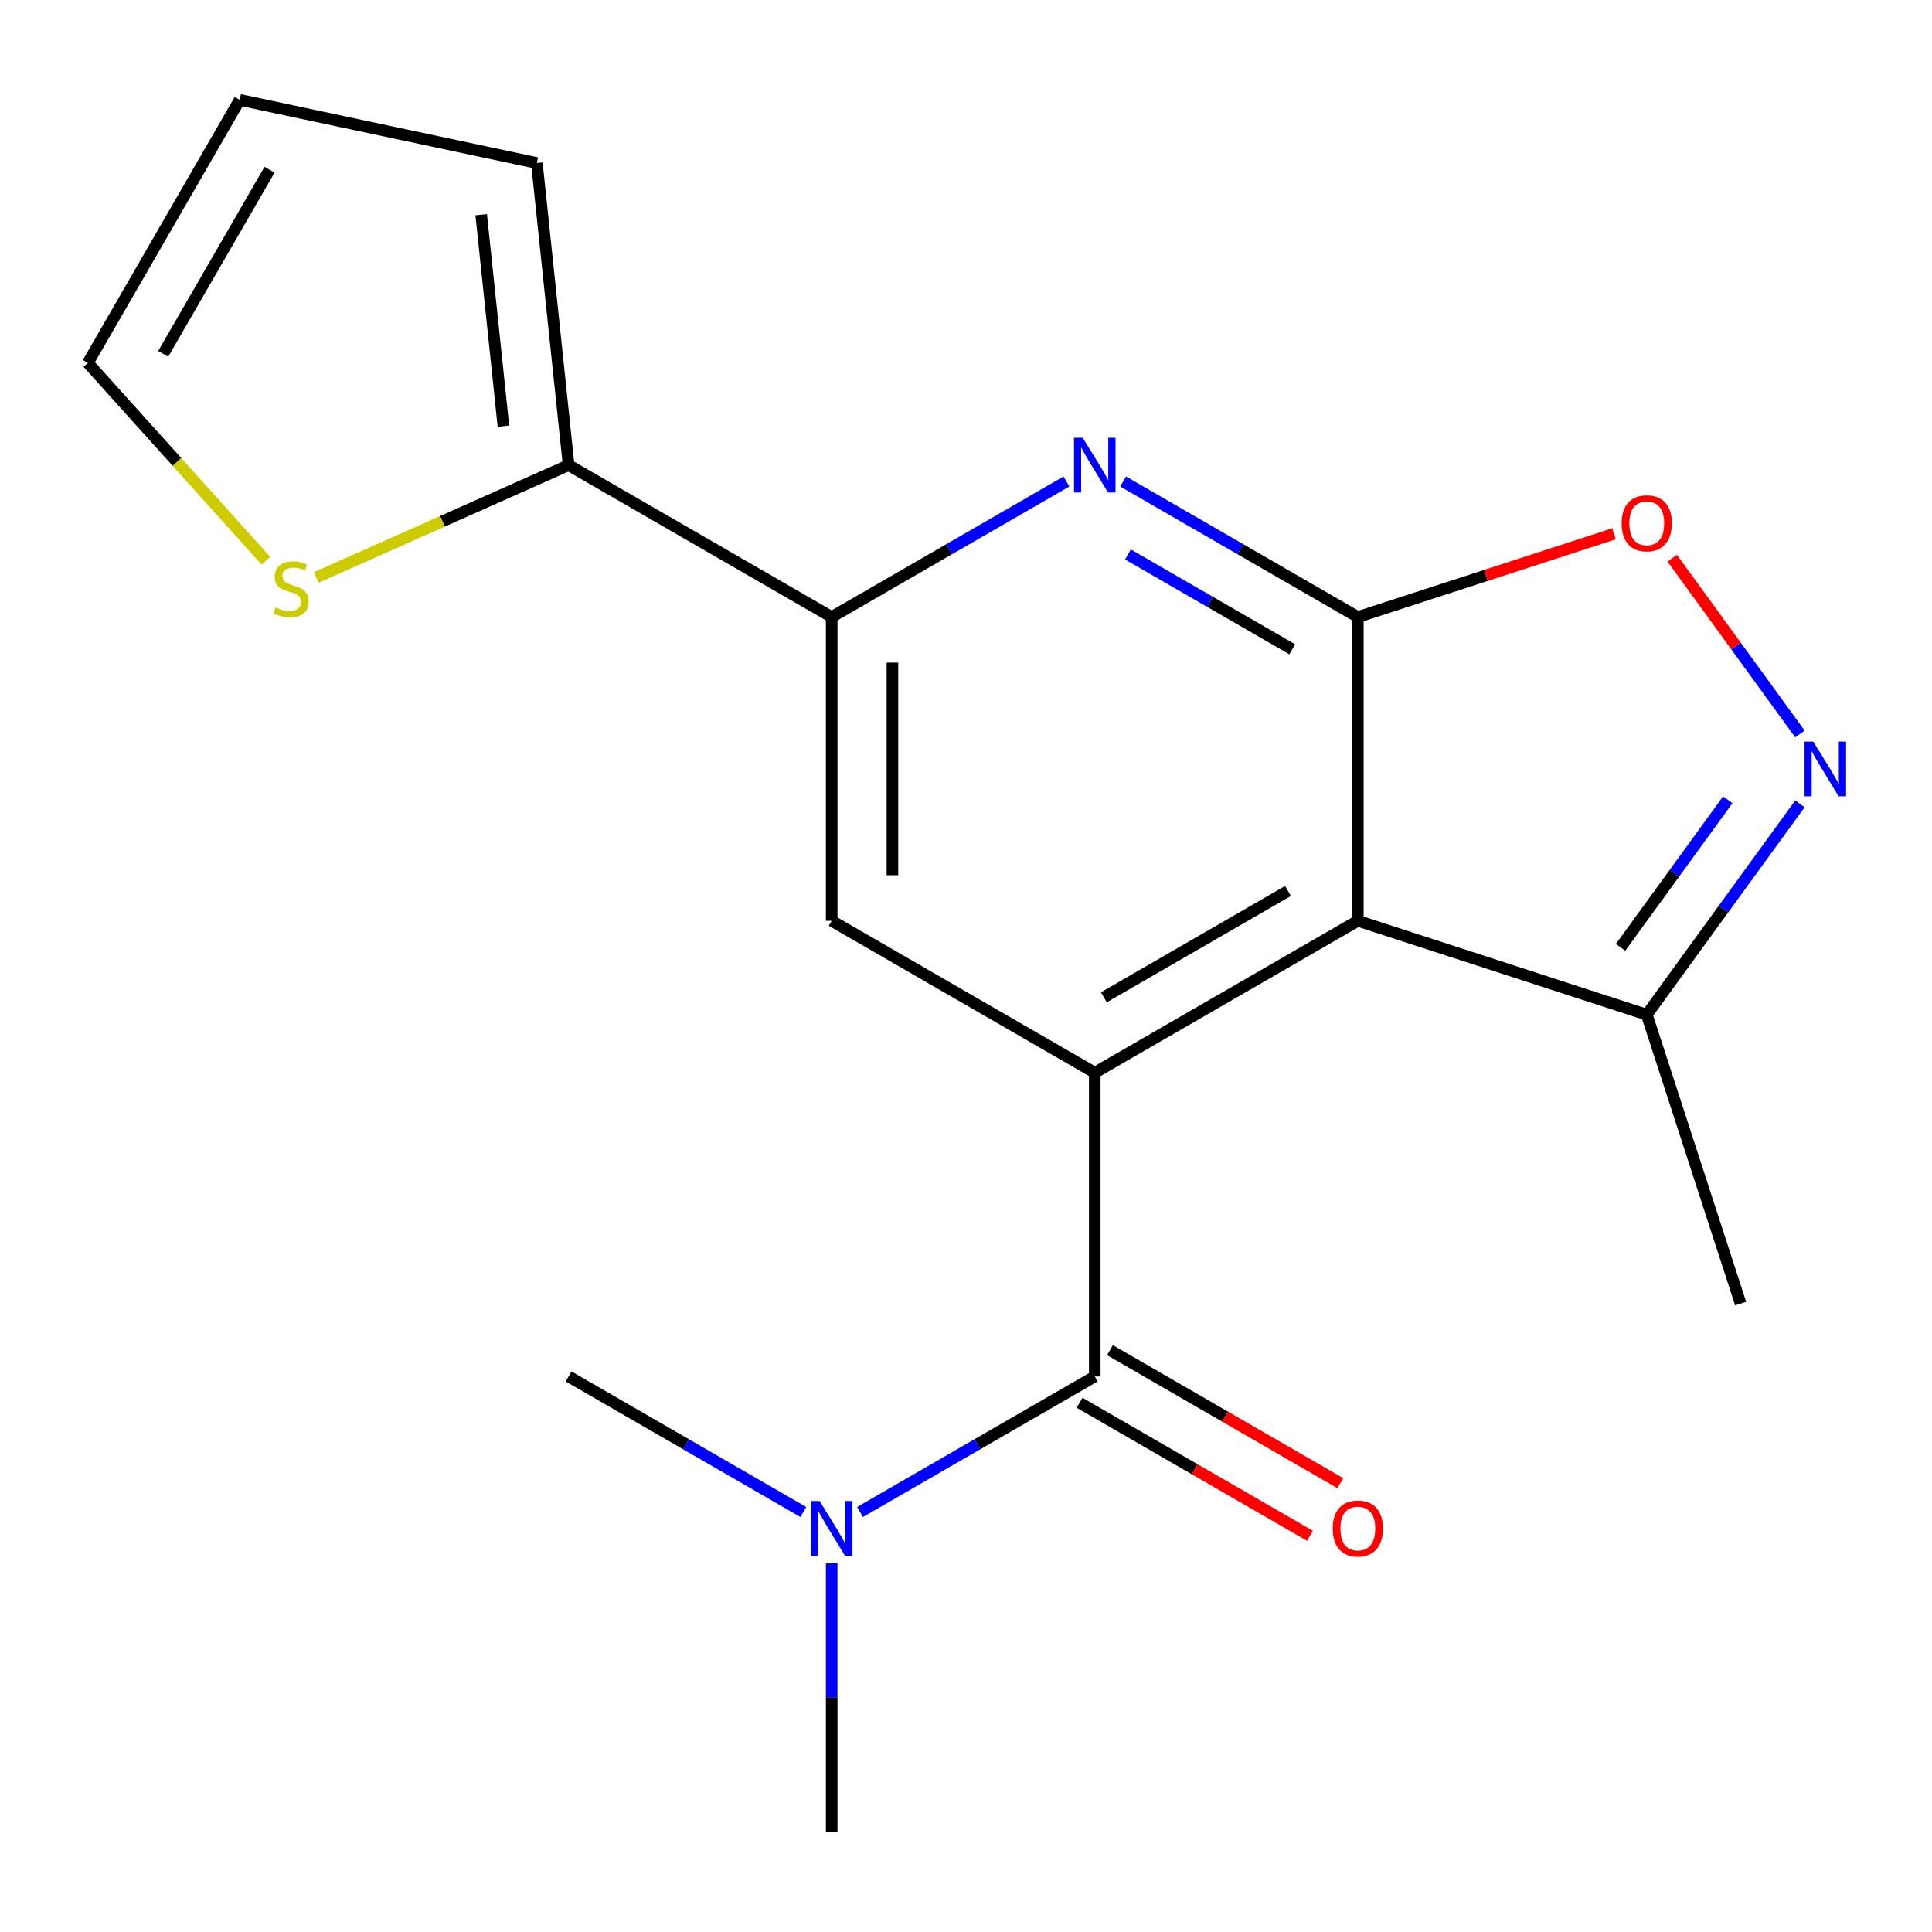 <?xml version='1.0' encoding='iso-8859-1'?>
<svg version='1.1' baseProfile='full'
              xmlns='http://www.w3.org/2000/svg'
                      xmlns:rdkit='http://www.rdkit.org/xml'
                      xmlns:xlink='http://www.w3.org/1999/xlink'
                  xml:space='preserve'
width='1000px' height='1000px' viewBox='0 0 1000 1000'>
<!-- END OF HEADER -->
<rect style='opacity:1.0;fill:#FFFFFF;stroke:none' width='1000' height='1000' x='0' y='0'> </rect>
<path class='bond-0' d='M 702.821,319.369 L 702.821,476.606' style='fill:none;fill-rule:evenodd;stroke:#000000;stroke-width:6px;stroke-linecap:butt;stroke-linejoin:miter;stroke-opacity:1' />
<path class='bond-2' d='M 702.821,319.369 L 642.071,284.295' style='fill:none;fill-rule:evenodd;stroke:#000000;stroke-width:6px;stroke-linecap:butt;stroke-linejoin:miter;stroke-opacity:1' />
<path class='bond-2' d='M 642.071,284.295 L 581.321,249.222' style='fill:none;fill-rule:evenodd;stroke:#0000FF;stroke-width:6px;stroke-linecap:butt;stroke-linejoin:miter;stroke-opacity:1' />
<path class='bond-2' d='M 668.872,336.081 L 626.347,311.53' style='fill:none;fill-rule:evenodd;stroke:#000000;stroke-width:6px;stroke-linecap:butt;stroke-linejoin:miter;stroke-opacity:1' />
<path class='bond-2' d='M 626.347,311.53 L 583.823,286.978' style='fill:none;fill-rule:evenodd;stroke:#0000FF;stroke-width:6px;stroke-linecap:butt;stroke-linejoin:miter;stroke-opacity:1' />
<path class='bond-5' d='M 702.821,319.369 L 769.126,297.826' style='fill:none;fill-rule:evenodd;stroke:#000000;stroke-width:6px;stroke-linecap:butt;stroke-linejoin:miter;stroke-opacity:1' />
<path class='bond-5' d='M 769.126,297.826 L 835.431,276.282' style='fill:none;fill-rule:evenodd;stroke:#FF0000;stroke-width:6px;stroke-linecap:butt;stroke-linejoin:miter;stroke-opacity:1' />
<path class='bond-1' d='M 702.821,476.606 L 566.65,555.224' style='fill:none;fill-rule:evenodd;stroke:#000000;stroke-width:6px;stroke-linecap:butt;stroke-linejoin:miter;stroke-opacity:1' />
<path class='bond-1' d='M 666.672,461.164 L 571.352,516.197' style='fill:none;fill-rule:evenodd;stroke:#000000;stroke-width:6px;stroke-linecap:butt;stroke-linejoin:miter;stroke-opacity:1' />
<path class='bond-8' d='M 702.821,476.606 L 852.362,525.195' style='fill:none;fill-rule:evenodd;stroke:#000000;stroke-width:6px;stroke-linecap:butt;stroke-linejoin:miter;stroke-opacity:1' />
<path class='bond-3' d='M 566.65,555.224 L 566.65,712.46' style='fill:none;fill-rule:evenodd;stroke:#000000;stroke-width:6px;stroke-linecap:butt;stroke-linejoin:miter;stroke-opacity:1' />
<path class='bond-20' d='M 566.65,555.224 L 430.48,476.606' style='fill:none;fill-rule:evenodd;stroke:#000000;stroke-width:6px;stroke-linecap:butt;stroke-linejoin:miter;stroke-opacity:1' />
<path class='bond-6' d='M 551.979,249.222 L 491.229,284.295' style='fill:none;fill-rule:evenodd;stroke:#0000FF;stroke-width:6px;stroke-linecap:butt;stroke-linejoin:miter;stroke-opacity:1' />
<path class='bond-6' d='M 491.229,284.295 L 430.48,319.369' style='fill:none;fill-rule:evenodd;stroke:#000000;stroke-width:6px;stroke-linecap:butt;stroke-linejoin:miter;stroke-opacity:1' />
<path class='bond-11' d='M 566.65,712.46 L 505.9,747.534' style='fill:none;fill-rule:evenodd;stroke:#000000;stroke-width:6px;stroke-linecap:butt;stroke-linejoin:miter;stroke-opacity:1' />
<path class='bond-11' d='M 505.9,747.534 L 445.15,782.608' style='fill:none;fill-rule:evenodd;stroke:#0000FF;stroke-width:6px;stroke-linecap:butt;stroke-linejoin:miter;stroke-opacity:1' />
<path class='bond-12' d='M 558.788,726.078 L 618.408,760.499' style='fill:none;fill-rule:evenodd;stroke:#000000;stroke-width:6px;stroke-linecap:butt;stroke-linejoin:miter;stroke-opacity:1' />
<path class='bond-12' d='M 618.408,760.499 L 678.028,794.921' style='fill:none;fill-rule:evenodd;stroke:#FF0000;stroke-width:6px;stroke-linecap:butt;stroke-linejoin:miter;stroke-opacity:1' />
<path class='bond-12' d='M 574.512,698.843 L 634.132,733.265' style='fill:none;fill-rule:evenodd;stroke:#000000;stroke-width:6px;stroke-linecap:butt;stroke-linejoin:miter;stroke-opacity:1' />
<path class='bond-12' d='M 634.132,733.265 L 693.752,767.687' style='fill:none;fill-rule:evenodd;stroke:#FF0000;stroke-width:6px;stroke-linecap:butt;stroke-linejoin:miter;stroke-opacity:1' />
<path class='bond-4' d='M 931.639,379.897 L 898.587,334.405' style='fill:none;fill-rule:evenodd;stroke:#0000FF;stroke-width:6px;stroke-linecap:butt;stroke-linejoin:miter;stroke-opacity:1' />
<path class='bond-4' d='M 898.587,334.405 L 865.535,288.913' style='fill:none;fill-rule:evenodd;stroke:#FF0000;stroke-width:6px;stroke-linecap:butt;stroke-linejoin:miter;stroke-opacity:1' />
<path class='bond-19' d='M 931.639,416.079 L 892,470.637' style='fill:none;fill-rule:evenodd;stroke:#0000FF;stroke-width:6px;stroke-linecap:butt;stroke-linejoin:miter;stroke-opacity:1' />
<path class='bond-19' d='M 892,470.637 L 852.362,525.195' style='fill:none;fill-rule:evenodd;stroke:#000000;stroke-width:6px;stroke-linecap:butt;stroke-linejoin:miter;stroke-opacity:1' />
<path class='bond-19' d='M 894.306,413.962 L 866.559,452.152' style='fill:none;fill-rule:evenodd;stroke:#0000FF;stroke-width:6px;stroke-linecap:butt;stroke-linejoin:miter;stroke-opacity:1' />
<path class='bond-19' d='M 866.559,452.152 L 838.812,490.343' style='fill:none;fill-rule:evenodd;stroke:#000000;stroke-width:6px;stroke-linecap:butt;stroke-linejoin:miter;stroke-opacity:1' />
<path class='bond-7' d='M 430.48,319.369 L 430.48,476.606' style='fill:none;fill-rule:evenodd;stroke:#000000;stroke-width:6px;stroke-linecap:butt;stroke-linejoin:miter;stroke-opacity:1' />
<path class='bond-7' d='M 461.927,342.955 L 461.927,453.02' style='fill:none;fill-rule:evenodd;stroke:#000000;stroke-width:6px;stroke-linecap:butt;stroke-linejoin:miter;stroke-opacity:1' />
<path class='bond-9' d='M 430.48,319.369 L 294.309,240.751' style='fill:none;fill-rule:evenodd;stroke:#000000;stroke-width:6px;stroke-linecap:butt;stroke-linejoin:miter;stroke-opacity:1' />
<path class='bond-16' d='M 852.362,525.195 L 900.95,674.735' style='fill:none;fill-rule:evenodd;stroke:#000000;stroke-width:6px;stroke-linecap:butt;stroke-linejoin:miter;stroke-opacity:1' />
<path class='bond-10' d='M 294.309,240.751 L 228.993,269.832' style='fill:none;fill-rule:evenodd;stroke:#000000;stroke-width:6px;stroke-linecap:butt;stroke-linejoin:miter;stroke-opacity:1' />
<path class='bond-10' d='M 228.993,269.832 L 163.677,298.912' style='fill:none;fill-rule:evenodd;stroke:#CCCC00;stroke-width:6px;stroke-linecap:butt;stroke-linejoin:miter;stroke-opacity:1' />
<path class='bond-13' d='M 294.309,240.751 L 277.873,84.376' style='fill:none;fill-rule:evenodd;stroke:#000000;stroke-width:6px;stroke-linecap:butt;stroke-linejoin:miter;stroke-opacity:1' />
<path class='bond-13' d='M 260.568,220.582 L 249.063,111.12' style='fill:none;fill-rule:evenodd;stroke:#000000;stroke-width:6px;stroke-linecap:butt;stroke-linejoin:miter;stroke-opacity:1' />
<path class='bond-14' d='M 137.655,290.255 L 91.555,239.055' style='fill:none;fill-rule:evenodd;stroke:#CCCC00;stroke-width:6px;stroke-linecap:butt;stroke-linejoin:miter;stroke-opacity:1' />
<path class='bond-14' d='M 91.555,239.055 L 45.455,187.856' style='fill:none;fill-rule:evenodd;stroke:#000000;stroke-width:6px;stroke-linecap:butt;stroke-linejoin:miter;stroke-opacity:1' />
<path class='bond-17' d='M 430.48,809.17 L 430.48,878.742' style='fill:none;fill-rule:evenodd;stroke:#0000FF;stroke-width:6px;stroke-linecap:butt;stroke-linejoin:miter;stroke-opacity:1' />
<path class='bond-17' d='M 430.48,878.742 L 430.48,948.315' style='fill:none;fill-rule:evenodd;stroke:#000000;stroke-width:6px;stroke-linecap:butt;stroke-linejoin:miter;stroke-opacity:1' />
<path class='bond-18' d='M 415.809,782.608 L 355.059,747.534' style='fill:none;fill-rule:evenodd;stroke:#0000FF;stroke-width:6px;stroke-linecap:butt;stroke-linejoin:miter;stroke-opacity:1' />
<path class='bond-18' d='M 355.059,747.534 L 294.309,712.46' style='fill:none;fill-rule:evenodd;stroke:#000000;stroke-width:6px;stroke-linecap:butt;stroke-linejoin:miter;stroke-opacity:1' />
<path class='bond-15' d='M 277.873,84.376 L 124.073,51.685' style='fill:none;fill-rule:evenodd;stroke:#000000;stroke-width:6px;stroke-linecap:butt;stroke-linejoin:miter;stroke-opacity:1' />
<path class='bond-21' d='M 45.455,187.856 L 124.073,51.685' style='fill:none;fill-rule:evenodd;stroke:#000000;stroke-width:6px;stroke-linecap:butt;stroke-linejoin:miter;stroke-opacity:1' />
<path class='bond-21' d='M 84.481,183.154 L 139.514,87.834' style='fill:none;fill-rule:evenodd;stroke:#000000;stroke-width:6px;stroke-linecap:butt;stroke-linejoin:miter;stroke-opacity:1' />
<path  class='atom-3' d='M 560.39 226.591
L 569.67 241.591
Q 570.59 243.071, 572.07 245.751
Q 573.55 248.431, 573.63 248.591
L 573.63 226.591
L 577.39 226.591
L 577.39 254.911
L 573.51 254.911
L 563.55 238.511
Q 562.39 236.591, 561.15 234.391
Q 559.95 232.191, 559.59 231.511
L 559.59 254.911
L 555.91 254.911
L 555.91 226.591
L 560.39 226.591
' fill='#0000FF'/>
<path  class='atom-5' d='M 938.523 383.828
L 947.803 398.828
Q 948.723 400.308, 950.203 402.988
Q 951.683 405.668, 951.763 405.828
L 951.763 383.828
L 955.523 383.828
L 955.523 412.148
L 951.643 412.148
L 941.683 395.748
Q 940.523 393.828, 939.283 391.628
Q 938.083 389.428, 937.723 388.748
L 937.723 412.148
L 934.043 412.148
L 934.043 383.828
L 938.523 383.828
' fill='#0000FF'/>
<path  class='atom-6' d='M 839.362 270.861
Q 839.362 264.061, 842.722 260.261
Q 846.082 256.461, 852.362 256.461
Q 858.642 256.461, 862.002 260.261
Q 865.362 264.061, 865.362 270.861
Q 865.362 277.741, 861.962 281.661
Q 858.562 285.541, 852.362 285.541
Q 846.122 285.541, 842.722 281.661
Q 839.362 277.781, 839.362 270.861
M 852.362 282.341
Q 856.682 282.341, 859.002 279.461
Q 861.362 276.541, 861.362 270.861
Q 861.362 265.301, 859.002 262.501
Q 856.682 259.661, 852.362 259.661
Q 848.042 259.661, 845.682 262.461
Q 843.362 265.261, 843.362 270.861
Q 843.362 276.581, 845.682 279.461
Q 848.042 282.341, 852.362 282.341
' fill='#FF0000'/>
<path  class='atom-11' d='M 142.666 314.425
Q 142.986 314.545, 144.306 315.105
Q 145.626 315.665, 147.066 316.025
Q 148.546 316.345, 149.986 316.345
Q 152.666 316.345, 154.226 315.065
Q 155.786 313.745, 155.786 311.465
Q 155.786 309.905, 154.986 308.945
Q 154.226 307.985, 153.026 307.465
Q 151.826 306.945, 149.826 306.345
Q 147.306 305.585, 145.786 304.865
Q 144.306 304.145, 143.226 302.625
Q 142.186 301.105, 142.186 298.545
Q 142.186 294.985, 144.586 292.785
Q 147.026 290.585, 151.826 290.585
Q 155.106 290.585, 158.826 292.145
L 157.906 295.225
Q 154.506 293.825, 151.946 293.825
Q 149.186 293.825, 147.666 294.985
Q 146.146 296.105, 146.186 298.065
Q 146.186 299.585, 146.946 300.505
Q 147.746 301.425, 148.866 301.945
Q 150.026 302.465, 151.946 303.065
Q 154.506 303.865, 156.026 304.665
Q 157.546 305.465, 158.626 307.105
Q 159.746 308.705, 159.746 311.465
Q 159.746 315.385, 157.106 317.505
Q 154.506 319.585, 150.146 319.585
Q 147.626 319.585, 145.706 319.025
Q 143.826 318.505, 141.586 317.585
L 142.666 314.425
' fill='#CCCC00'/>
<path  class='atom-12' d='M 424.22 776.919
L 433.5 791.919
Q 434.42 793.399, 435.9 796.079
Q 437.38 798.759, 437.46 798.919
L 437.46 776.919
L 441.22 776.919
L 441.22 805.239
L 437.34 805.239
L 427.38 788.839
Q 426.22 786.919, 424.98 784.719
Q 423.78 782.519, 423.42 781.839
L 423.42 805.239
L 419.74 805.239
L 419.74 776.919
L 424.22 776.919
' fill='#0000FF'/>
<path  class='atom-13' d='M 689.821 791.159
Q 689.821 784.359, 693.181 780.559
Q 696.541 776.759, 702.821 776.759
Q 709.101 776.759, 712.461 780.559
Q 715.821 784.359, 715.821 791.159
Q 715.821 798.039, 712.421 801.959
Q 709.021 805.839, 702.821 805.839
Q 696.581 805.839, 693.181 801.959
Q 689.821 798.079, 689.821 791.159
M 702.821 802.639
Q 707.141 802.639, 709.461 799.759
Q 711.821 796.839, 711.821 791.159
Q 711.821 785.599, 709.461 782.799
Q 707.141 779.959, 702.821 779.959
Q 698.501 779.959, 696.141 782.759
Q 693.821 785.559, 693.821 791.159
Q 693.821 796.879, 696.141 799.759
Q 698.501 802.639, 702.821 802.639
' fill='#FF0000'/>
</svg>
